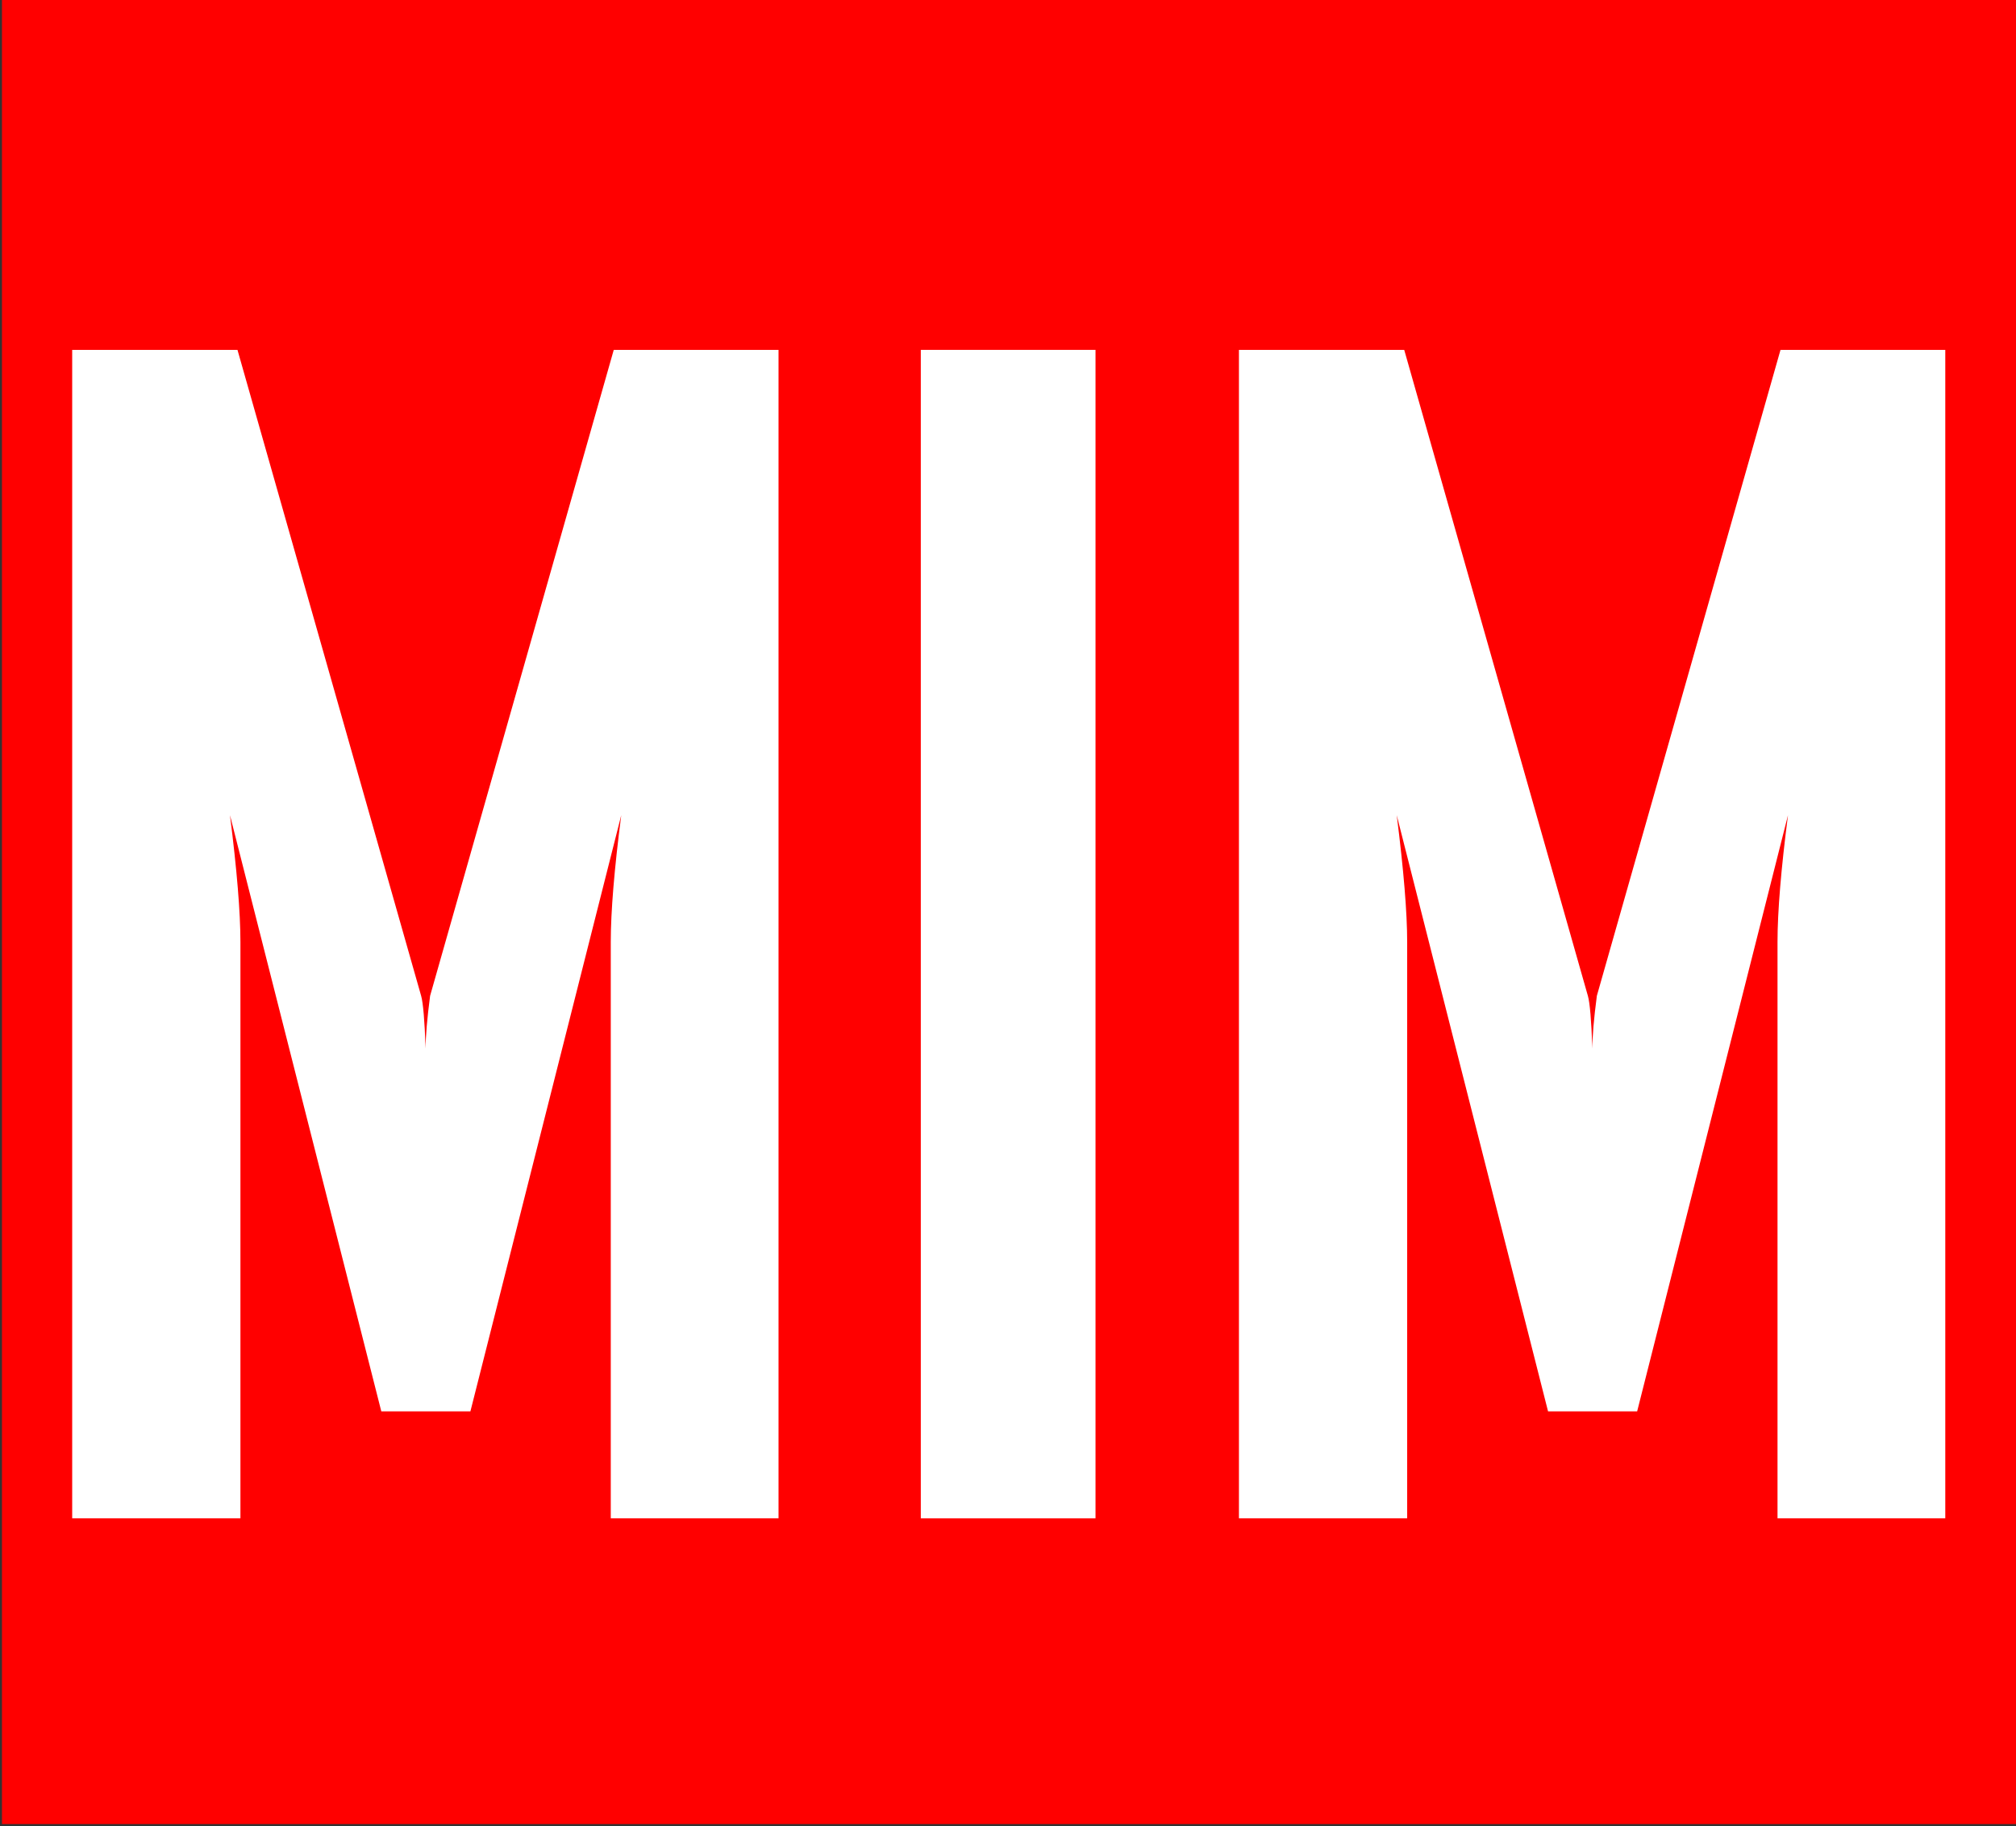 <?xml version="1.0" encoding="UTF-8"?>
<svg xmlns="http://www.w3.org/2000/svg" xmlns:xlink="http://www.w3.org/1999/xlink" width="63.282pt" height="57.333pt" viewBox="0 0 63.282 57.333" version="1.1">
<rect x="0" y="0" width="63.282" height="57.333" fill="#333333" stroke="none"/>
<defs>
<g>
<symbol overflow="visible" id="glyph0-0">
<path style="stroke:none;" d="M 3 0 L 3 -38.281 L 21 -38.281 L 21 0 Z M 6 -3 L 18 -3 L 18 -35.281 L 6 -35.281 Z M 6 -3 "/>
</symbol>
<symbol overflow="visible" id="glyph0-1">
<path style="stroke:none;" d="M 24.375 0 L 19.109 0 L 19.109 -18.094 C 19.109 -19.051 19.219 -20.379 19.438 -22.078 L 14.703 -3.359 L 11.906 -3.359 L 7.156 -22.078 C 7.375 -20.348 7.484 -19.02 7.484 -18.094 L 7.484 0 L 2.203 0 L 2.203 -36.688 L 7.391 -36.688 L 13.156 -16.406 C 13.219 -16.188 13.266 -15.633 13.297 -14.75 C 13.297 -15.133 13.344 -15.688 13.438 -16.406 L 19.203 -36.688 L 24.375 -36.688 Z M 24.375 0 "/>
</symbol>
<symbol overflow="visible" id="glyph0-2">
<path style="stroke:none;" d="M 7.781 0 L 2.297 0 L 2.297 -36.688 L 7.781 -36.688 Z M 7.781 0 "/>
</symbol>
<symbol overflow="visible" id="glyph0-3">
<path style="stroke:none;" d=""/>
</symbol>
</g>
<clipPath id="clip1">
  <path d="M 0 0 L 63.281 0 L 63.281 57.332 L 0 57.332 Z M 0 0 "/>
</clipPath>
<clipPath id="clip2">
  <path d="M 63 47 L 63.281 47 L 63.281 48 L 63 48 Z M 63 47 "/>
</clipPath>
</defs>
<g id="surface1">
<g clip-path="url(#clip1)" clip-rule="nonzero">
<path style=" stroke:none;fill-rule:evenodd;fill:rgb(100%,0%,0%);fill-opacity:1;" d="M 0.062 57.273 L 63.324 57.273 L 63.324 -0.207 L 0.062 -0.207 Z M 0.062 57.273 "/>
</g>
<g style="fill:rgb(100%,100%,100%);fill-opacity:1;">
  <use xlink:href="#glyph0-1" x="0.063" y="47.673"/>
  <use xlink:href="#glyph0-2" x="26.607" y="47.673"/>
  <use xlink:href="#glyph0-1" x="36.687" y="47.673"/>
</g>
<g clip-path="url(#clip2)" clip-rule="nonzero">
<g style="fill:rgb(100%,100%,100%);fill-opacity:1;">
  <use xlink:href="#glyph0-3" x="63.323" y="47.673"/>
</g>
</g>
</g>
</svg>
